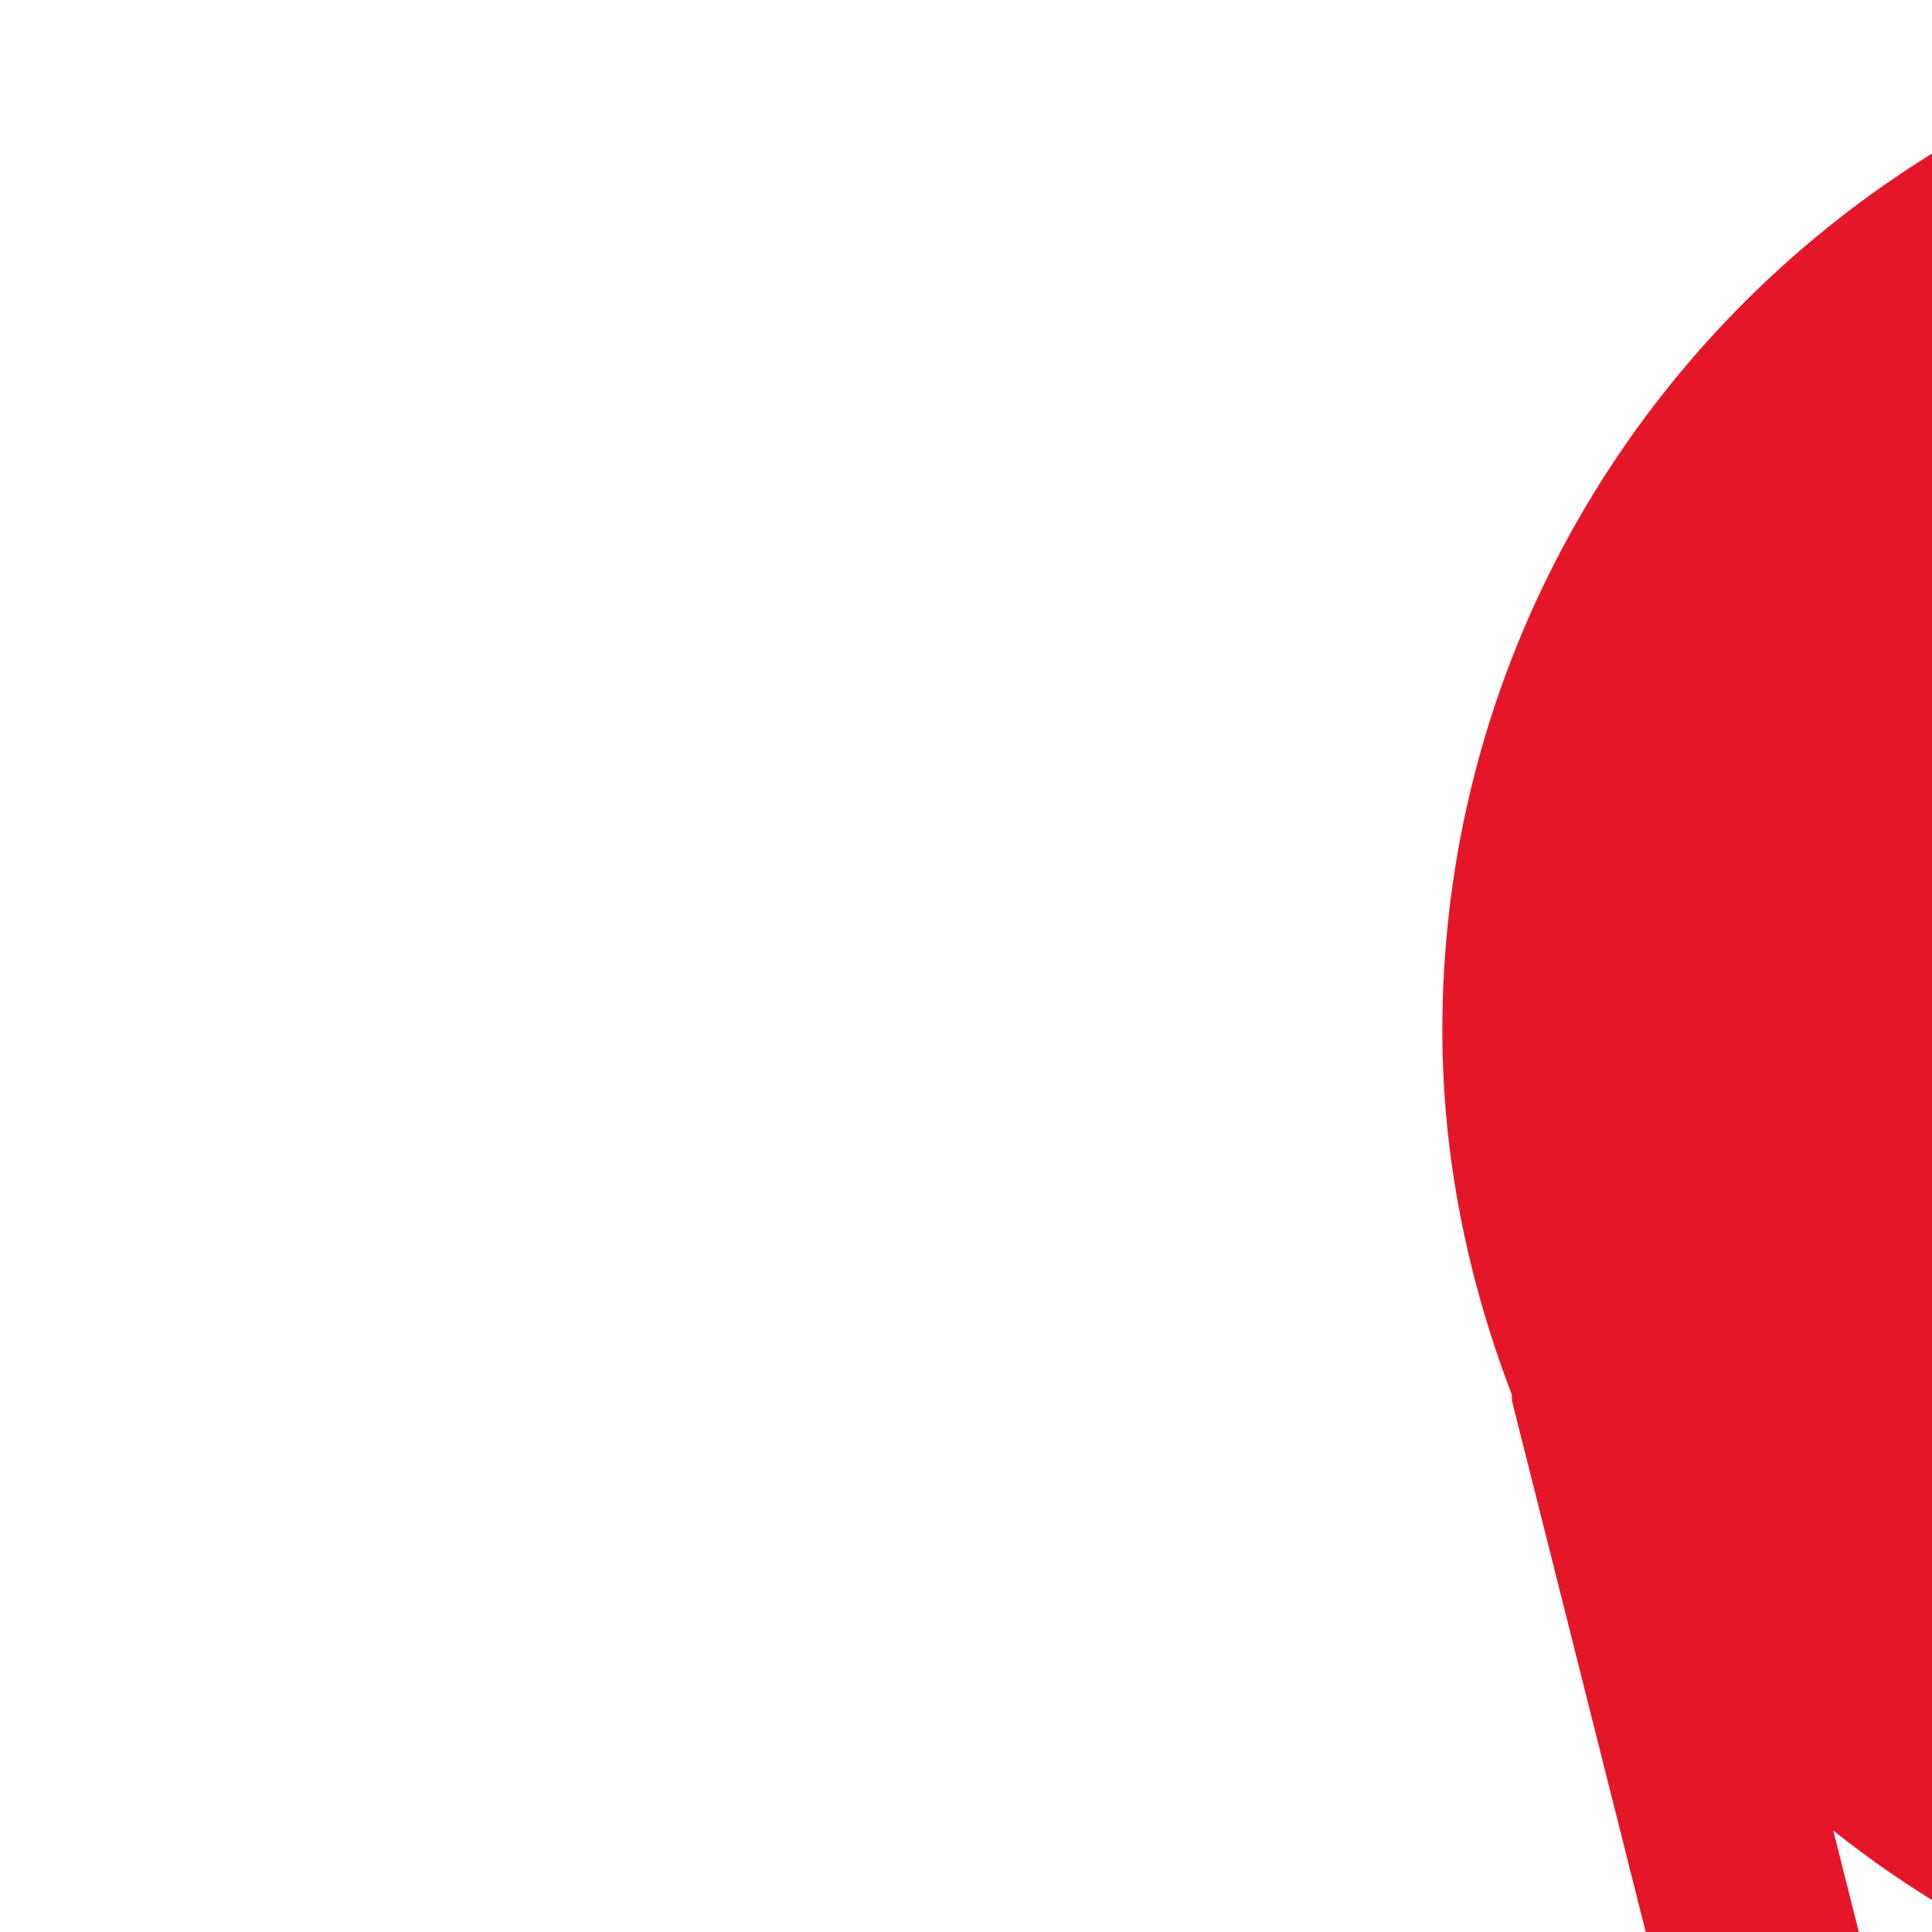 <?xml version="1.0" standalone="no"?>
<!DOCTYPE svg PUBLIC "-//W3C//DTD SVG 20010904//EN"
  "http://www.w3.org/TR/2001/REC-SVG-20010904/DTD/svg10.dtd">
<svg width="200" height="200">
<g style="fill:black;fill-opacity:1;stroke:none;stroke-width:1;stroke-opacity:0;fill-rule:nonzero;fill:none;">
<g style="fill:#E61629;">
  <path d="M384 449.963V437.334C384 419.691 369.643 405.334 352 405.334H336.896C316.885 371.158 309.376 311.339 309.333 277.654C312.682 271.595 315.882 265.942 318.549 261.334C336.106 230.955 362.645 162.262 362.645 128.001V123.18C362.645 117.356 362.602 112.833 362.453 108.887C362.538 108.268 362.645 107.159 362.645 106.668C362.645 47.851 314.795 0 255.979 0C197.163 0 149.312 47.851 149.312 106.667C149.312 119.808 151.957 132.502 156.501 144.363C156.544 144.598 156.48 144.811 156.522 145.024L203.285 330.773C193.792 362.069 180.266 392.81 174.506 405.333H160C142.357 405.333 128 419.69 128 437.333V449.962C115.605 454.378 106.667 466.111 106.667 479.999V501.332C106.667 507.22 111.446 511.999 117.334 511.999H394.667C400.555 511.999 405.334 507.22 405.334 501.332V480C405.333 466.112 396.395 454.379 384 449.963ZM277.333 128.021C279.936 128.021 282.368 128.661 284.693 129.514C285.376 129.77 286.037 130.09 286.698 130.41C288.277 131.199 289.727 132.202 291.05 133.354C291.626 133.866 292.266 134.271 292.799 134.826C296.383 138.645 298.687 143.701 298.687 149.354C298.687 161.109 289.13 170.687 277.354 170.687C269.226 170.666 262.399 165.951 258.794 159.274C258.325 158.421 257.834 157.589 257.493 156.714C256.64 154.389 256 151.957 256 149.354C256 137.6 265.557 128.021 277.333 128.021ZM189.781 189.504C193.621 192.555 197.674 195.349 201.984 197.888C207.701 227.712 213.355 258.965 213.355 277.355C213.355 278.891 213.206 280.555 213.12 282.176L189.781 189.504ZM197.952 405.333C210.347 377.365 234.667 317.354 234.667 277.333C234.667 256.021 228.48 222.592 222.038 189.29C222.038 189.269 222.038 189.269 222.038 189.247L220.63 181.951C219.051 173.823 217.323 164.863 215.681 155.967C214.294 148.5 213.036 141.226 211.948 134.356C211.649 132.457 211.308 130.452 211.031 128.639C214.124 136.404 217.815 145.13 222.359 153.599C222.594 154.026 222.828 154.452 223.063 154.879C225.218 158.762 227.586 162.516 230.21 166.122C230.445 166.442 230.658 166.783 230.914 167.103C239.746 178.922 251.565 188.18 267.97 190.868C270.999 191.572 274.114 191.999 277.335 191.999C280.727 191.999 283.991 191.508 287.17 190.74C321.986 184.617 334.615 147.369 341.335 123.305V128C341.335 155.136 318.274 219.2 299.116 252.373C285.141 276.565 256 326.933 256 373.333C256 379.221 260.779 384 266.667 384C272.555 384 277.334 379.221 277.334 373.333C277.334 354.88 283.03 335.189 290.454 316.821C293.611 345.088 300.182 378.794 312.577 405.333H197.952Z"/>
</g>
</g>
</svg>
